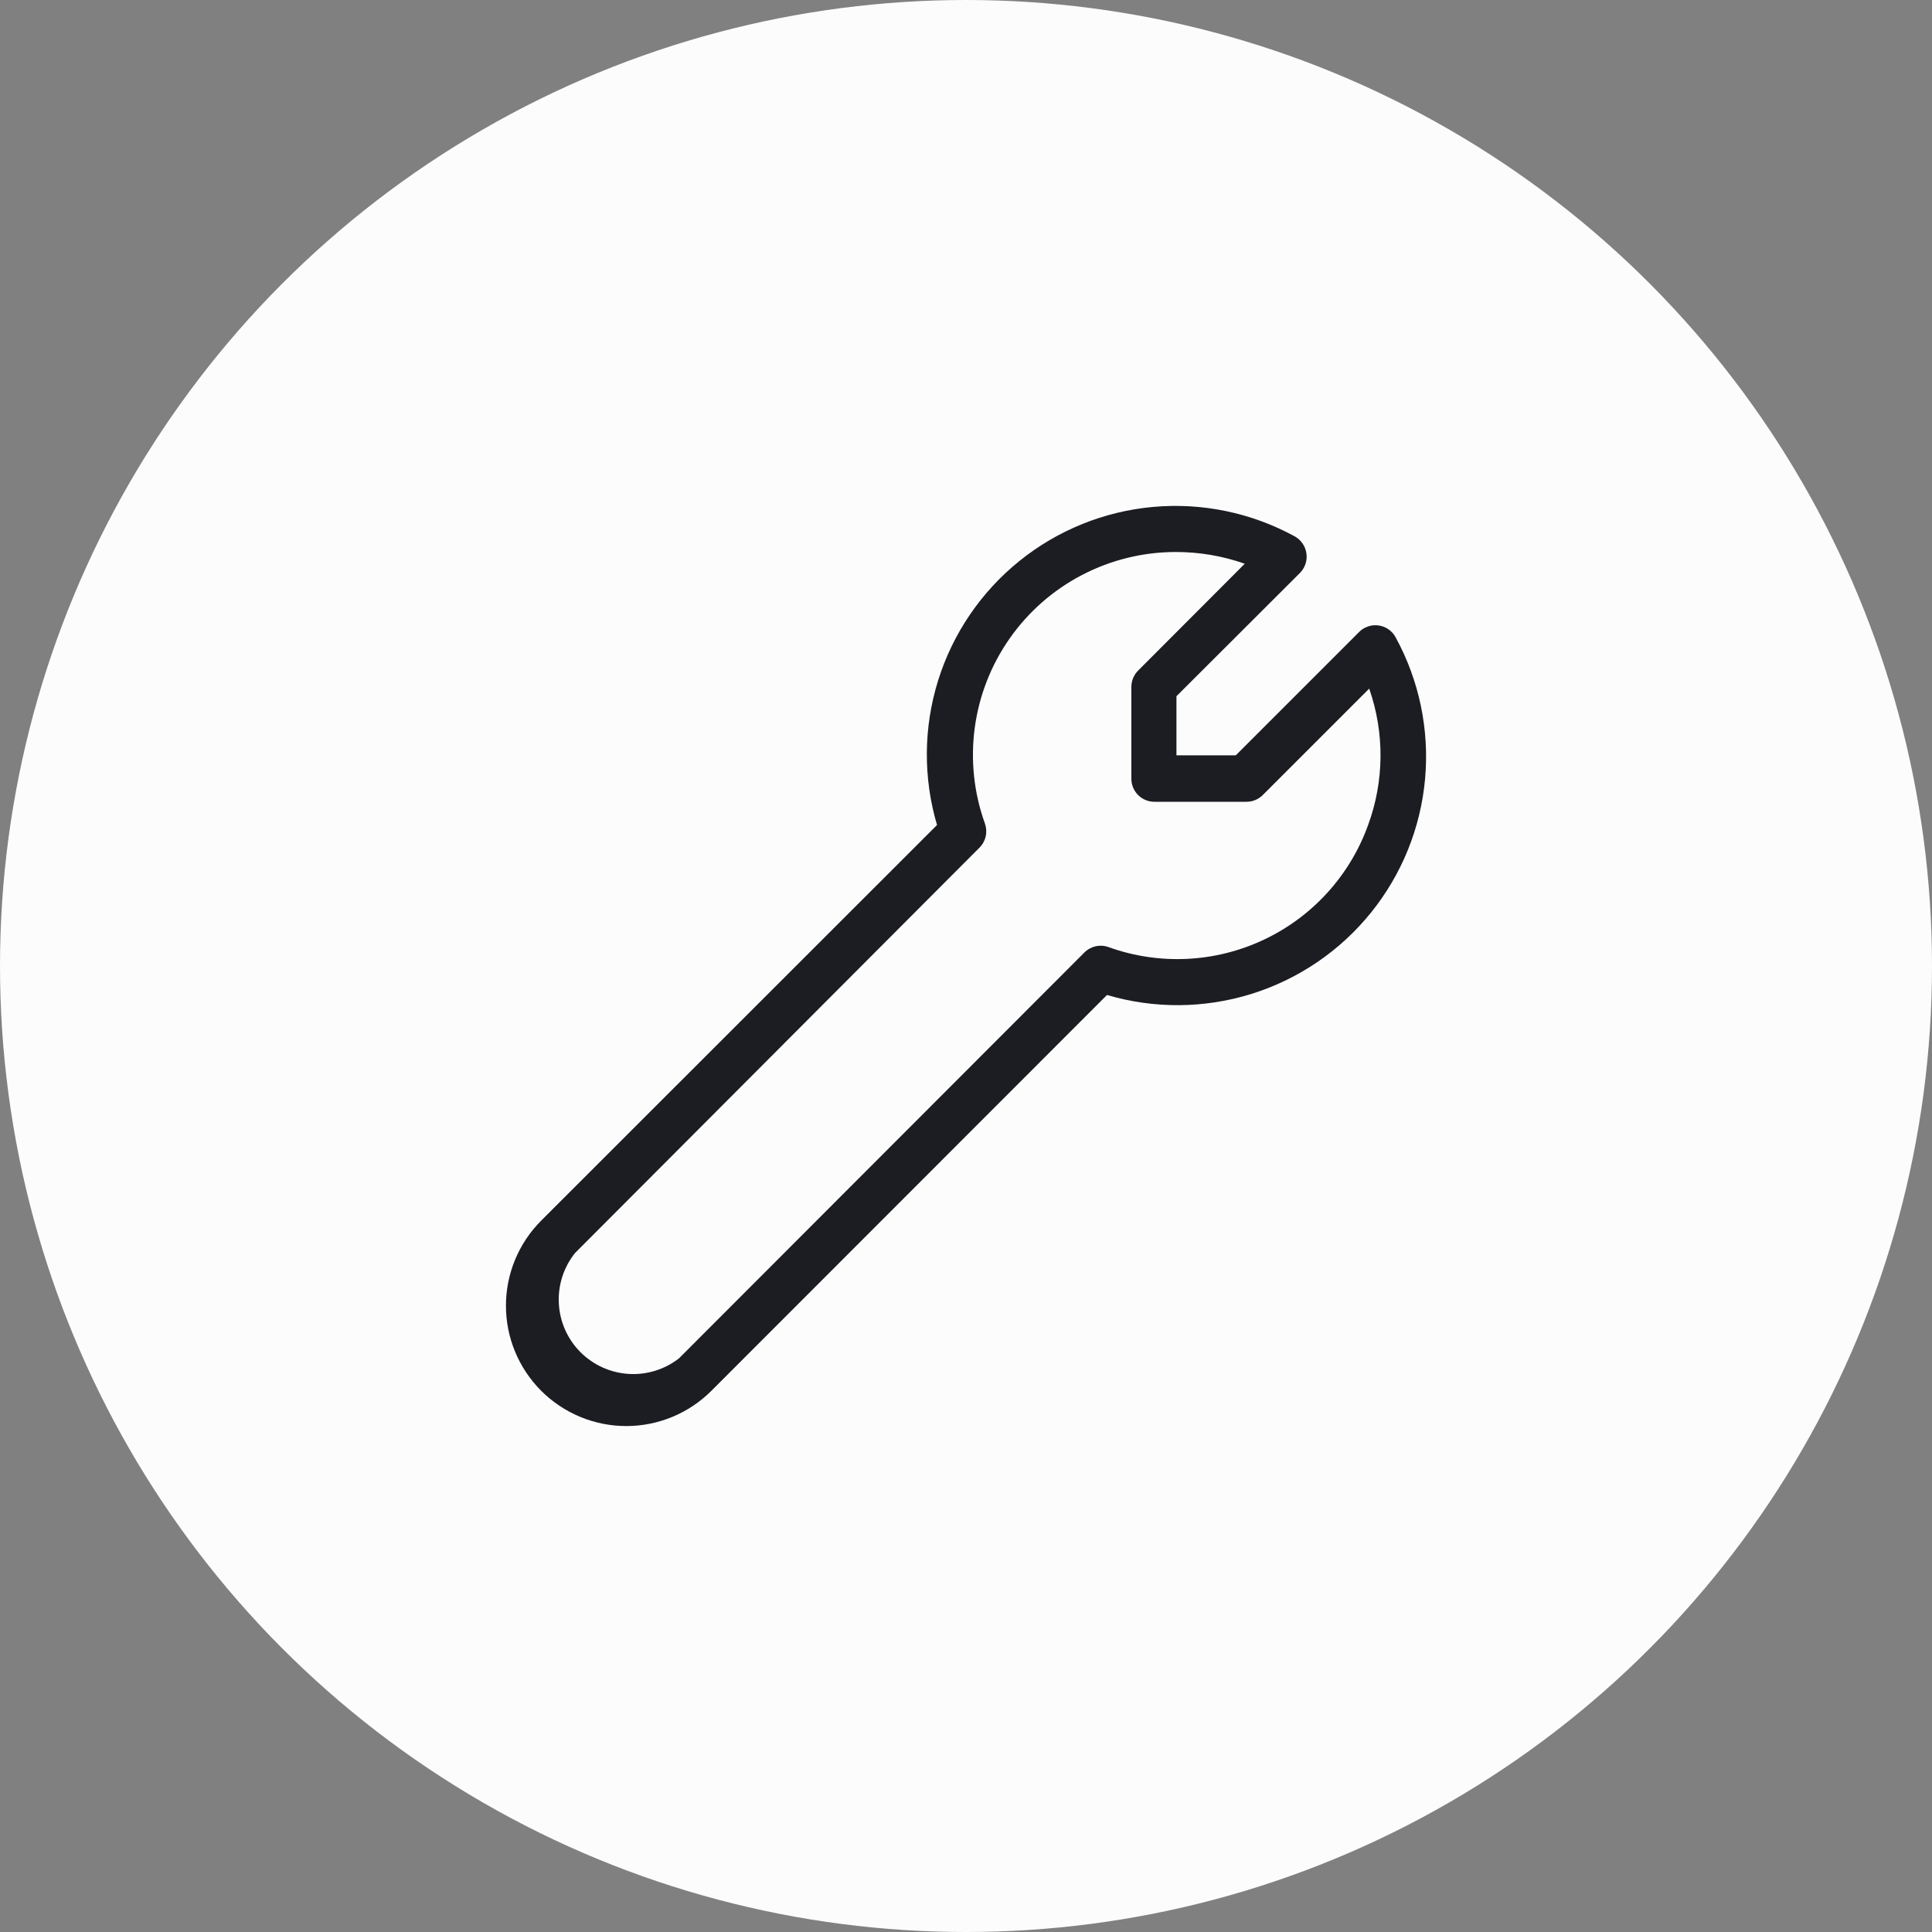 <svg width="56" height="56" viewBox="0 0 56 56" fill="none" xmlns="http://www.w3.org/2000/svg">
<rect x="0" y="0" width="56" height="56" fill="#808080" stroke="none"/>
<circle cx="28" cy="28" r="28" fill="#FCFCFC"/>
<path d="M40.453 18.473C40.403 18.38 40.332 18.3 40.245 18.24C40.158 18.18 40.057 18.142 39.953 18.128C39.848 18.114 39.741 18.126 39.642 18.162C39.542 18.197 39.452 18.256 39.38 18.333L35.82 21.893H34.1V20.18L37.68 16.607C37.753 16.533 37.808 16.444 37.84 16.345C37.873 16.247 37.882 16.142 37.867 16.04C37.852 15.937 37.814 15.838 37.755 15.753C37.696 15.667 37.618 15.597 37.527 15.546C36.275 14.863 34.848 14.565 33.427 14.693C32.006 14.82 30.655 15.367 29.545 16.263C28.435 17.159 27.616 18.364 27.191 19.726C26.767 21.088 26.756 22.545 27.16 23.913L15.687 35.38C15.033 36.034 14.665 36.921 14.665 37.846C14.665 38.772 15.033 39.659 15.687 40.313C16.341 40.967 17.228 41.335 18.153 41.335C19.079 41.335 19.966 40.967 20.62 40.313L32.087 28.84C33.455 29.244 34.912 29.233 36.274 28.809C37.636 28.384 38.841 27.565 39.737 26.455C40.633 25.345 41.18 23.994 41.307 22.573C41.434 21.152 41.138 19.725 40.453 18.473V18.473ZM39.653 23.92C39.124 25.385 38.034 26.58 36.624 27.242C35.214 27.905 33.599 27.98 32.133 27.453C32.014 27.409 31.885 27.401 31.761 27.428C31.637 27.455 31.523 27.517 31.433 27.607L19.68 39.373C19.263 39.698 18.741 39.858 18.213 39.823C17.685 39.788 17.189 39.561 16.817 39.185C16.446 38.809 16.225 38.309 16.198 37.781C16.17 37.253 16.337 36.733 16.667 36.32L28.393 24.567C28.483 24.477 28.545 24.363 28.572 24.239C28.599 24.115 28.59 23.986 28.547 23.866C28.228 22.979 28.128 22.028 28.254 21.093C28.38 20.159 28.729 19.268 29.272 18.497C29.814 17.726 30.534 17.096 31.371 16.662C32.208 16.227 33.137 16 34.08 16C34.761 15.999 35.438 16.114 36.08 16.34L32.993 19.433C32.93 19.495 32.88 19.569 32.846 19.65C32.812 19.731 32.794 19.818 32.793 19.907V22.573C32.793 22.75 32.864 22.92 32.989 23.045C33.114 23.17 33.283 23.24 33.46 23.24H36.127C36.215 23.24 36.301 23.224 36.383 23.19C36.464 23.157 36.538 23.108 36.6 23.047L39.687 19.96C40.136 21.244 40.124 22.644 39.653 23.92V23.92Z" fill="#1C1D22"/>
</svg>
